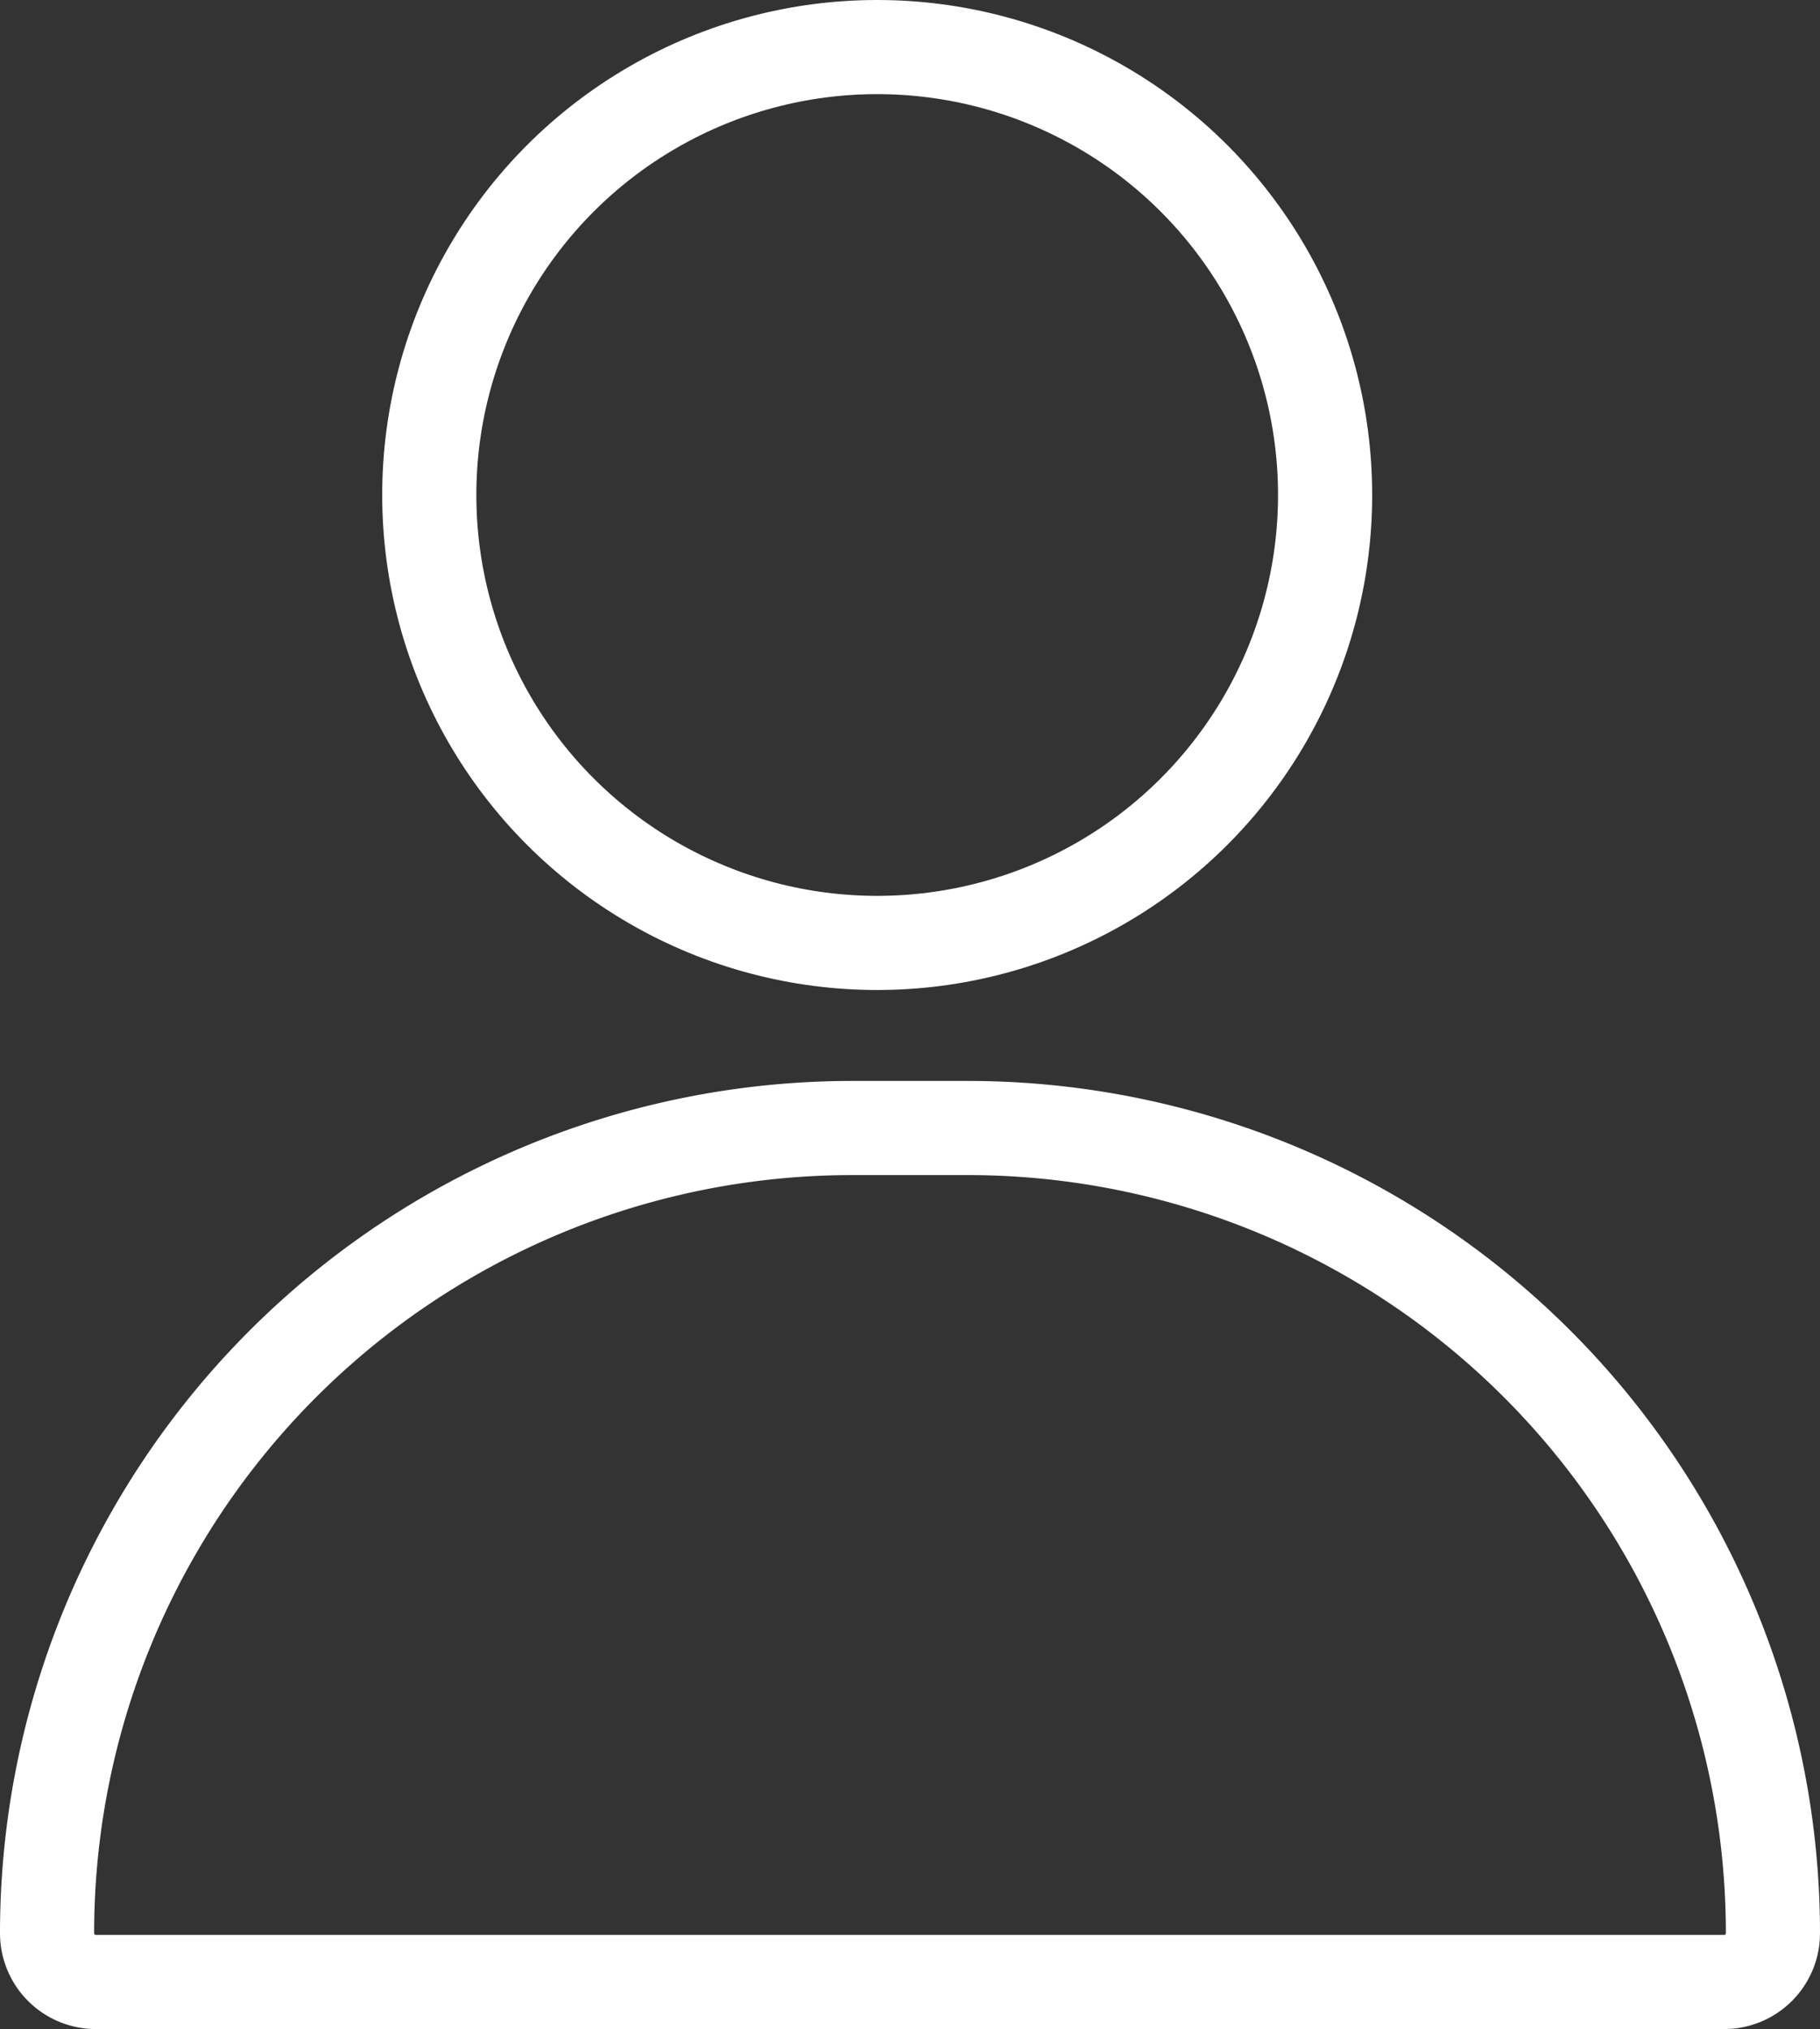 <svg xmlns="http://www.w3.org/2000/svg" width="19.333" height="21.553"><rect width="100%" height="100%" fill="#333333" stroke="none"/><g transform="translate(.5 .5)" fill="none" stroke="#ffffff" stroke-linecap="round" stroke-linejoin="round"><circle cx="4.758" cy="4.758" r="4.758" transform="translate(4.06)"/><path d="M8.553 11.482H9.78a8.553 8.553 0 018.553 8.553h0a.518.518 0 01-.518.518H.518A.518.518 0 010 20.035h0a8.553 8.553 0 018.553-8.553z"/></g></svg>

